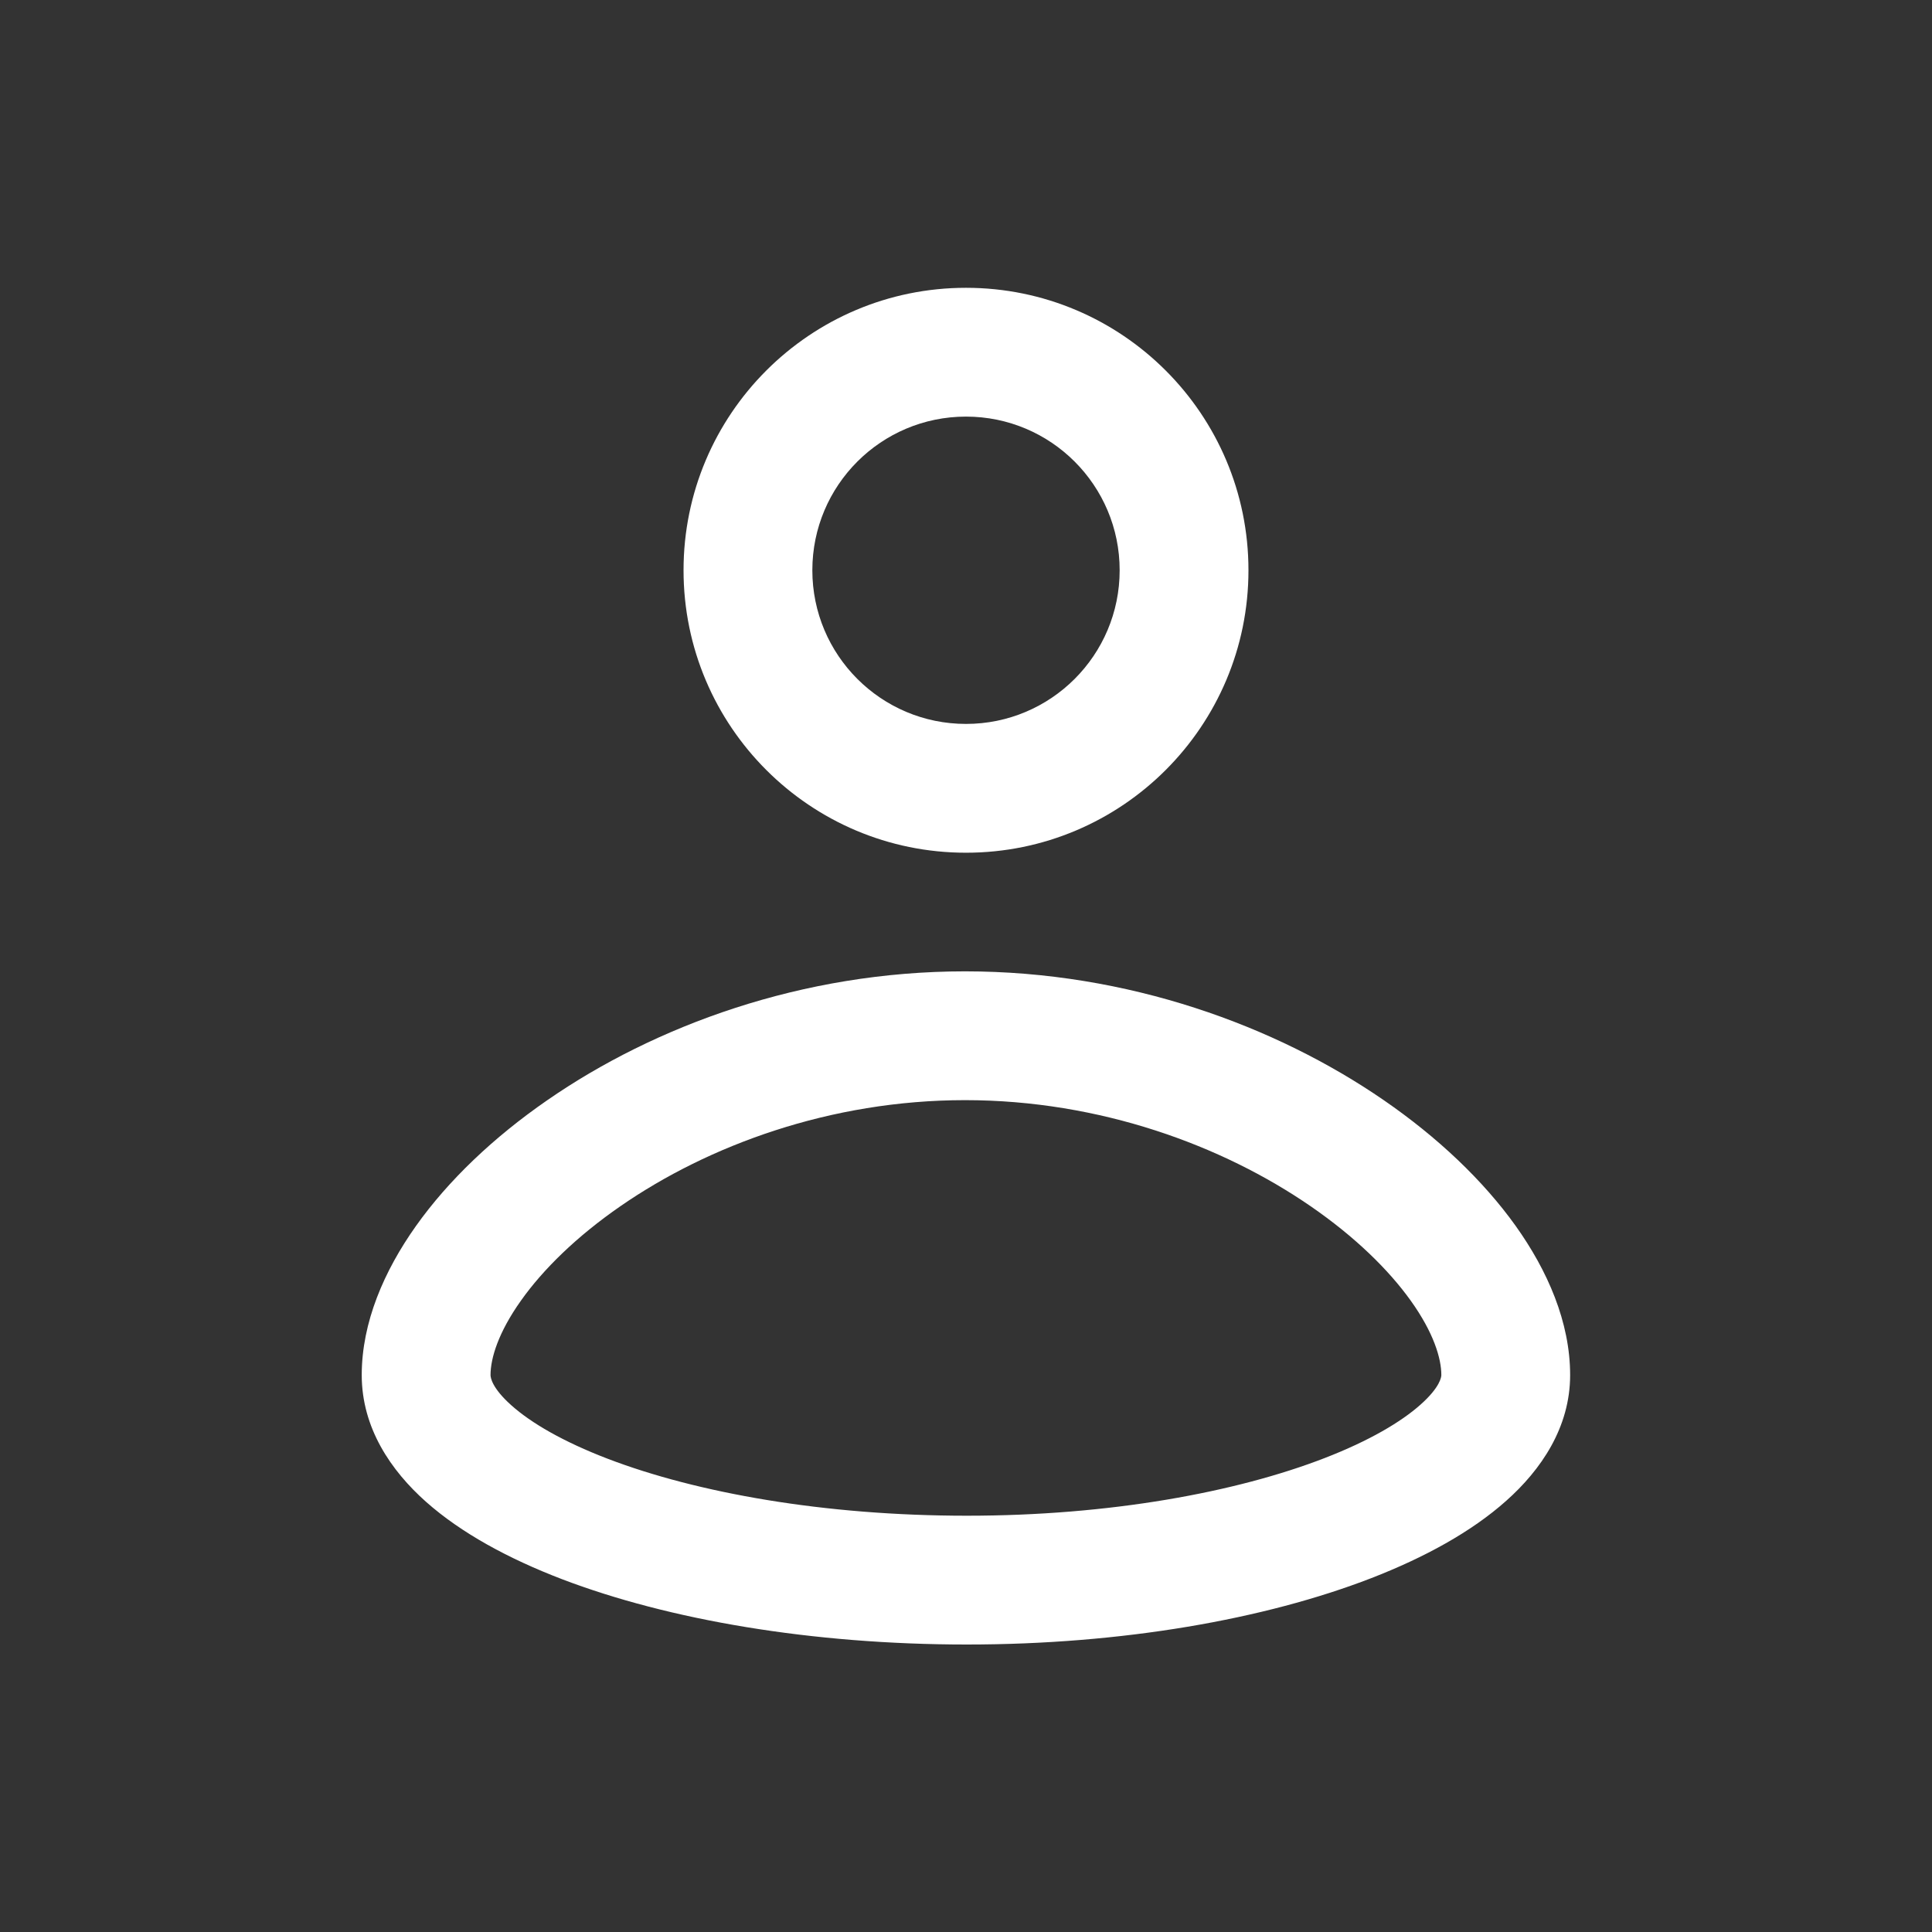 <svg xmlns="http://www.w3.org/2000/svg" width="30" height="30" viewBox="0 0 30 30" fill="none">
<rect x="0" y="0" width="30" height="30" fill="#333333" stroke="none"/>
<path d="M15 13.241C17.422 13.241 19.386 11.277 19.386 8.855H17.386C17.386 10.173 16.318 11.241 15 11.241V13.241ZM10.614 8.855C10.614 11.277 12.578 13.241 15 13.241V11.241C13.682 11.241 12.614 10.173 12.614 8.855H10.614ZM15 4.469C12.578 4.469 10.614 6.433 10.614 8.855H12.614C12.614 7.537 13.682 6.469 15 6.469V4.469ZM19.386 8.855C19.386 6.433 17.422 4.469 15 4.469V6.469C16.318 6.469 17.386 7.537 17.386 8.855H19.386ZM22.381 21.352C22.381 21.376 22.368 21.535 22.059 21.81C21.756 22.08 21.263 22.372 20.571 22.64C19.196 23.173 17.231 23.536 15.014 23.536V25.536C17.423 25.536 19.642 25.145 21.294 24.505C22.116 24.186 22.847 23.788 23.39 23.303C23.927 22.825 24.381 22.167 24.381 21.352H22.381ZM14.985 17.083C17.08 17.083 18.984 17.788 20.351 18.73C21.034 19.2 21.56 19.713 21.907 20.198C22.261 20.693 22.381 21.092 22.381 21.352H24.381C24.381 20.531 24.031 19.73 23.534 19.034C23.029 18.328 22.323 17.659 21.485 17.082C19.811 15.93 17.517 15.083 14.985 15.083V17.083ZM7.617 21.352C7.617 21.09 7.738 20.69 8.09 20.195C8.433 19.711 8.956 19.198 9.635 18.729C10.995 17.788 12.891 17.083 14.985 17.083V15.083C12.453 15.083 10.165 15.93 8.498 17.084C7.663 17.661 6.961 18.33 6.459 19.037C5.965 19.733 5.617 20.533 5.617 21.352H7.617ZM15.014 23.536C12.794 23.536 10.821 23.181 9.438 22.652C8.743 22.386 8.247 22.095 7.943 21.824C7.635 21.55 7.617 21.387 7.617 21.352H5.617C5.617 22.173 6.071 22.836 6.614 23.319C7.162 23.806 7.897 24.203 8.723 24.52C10.382 25.154 12.607 25.536 15.014 25.536V23.536Z" fill="white"/>
</svg>